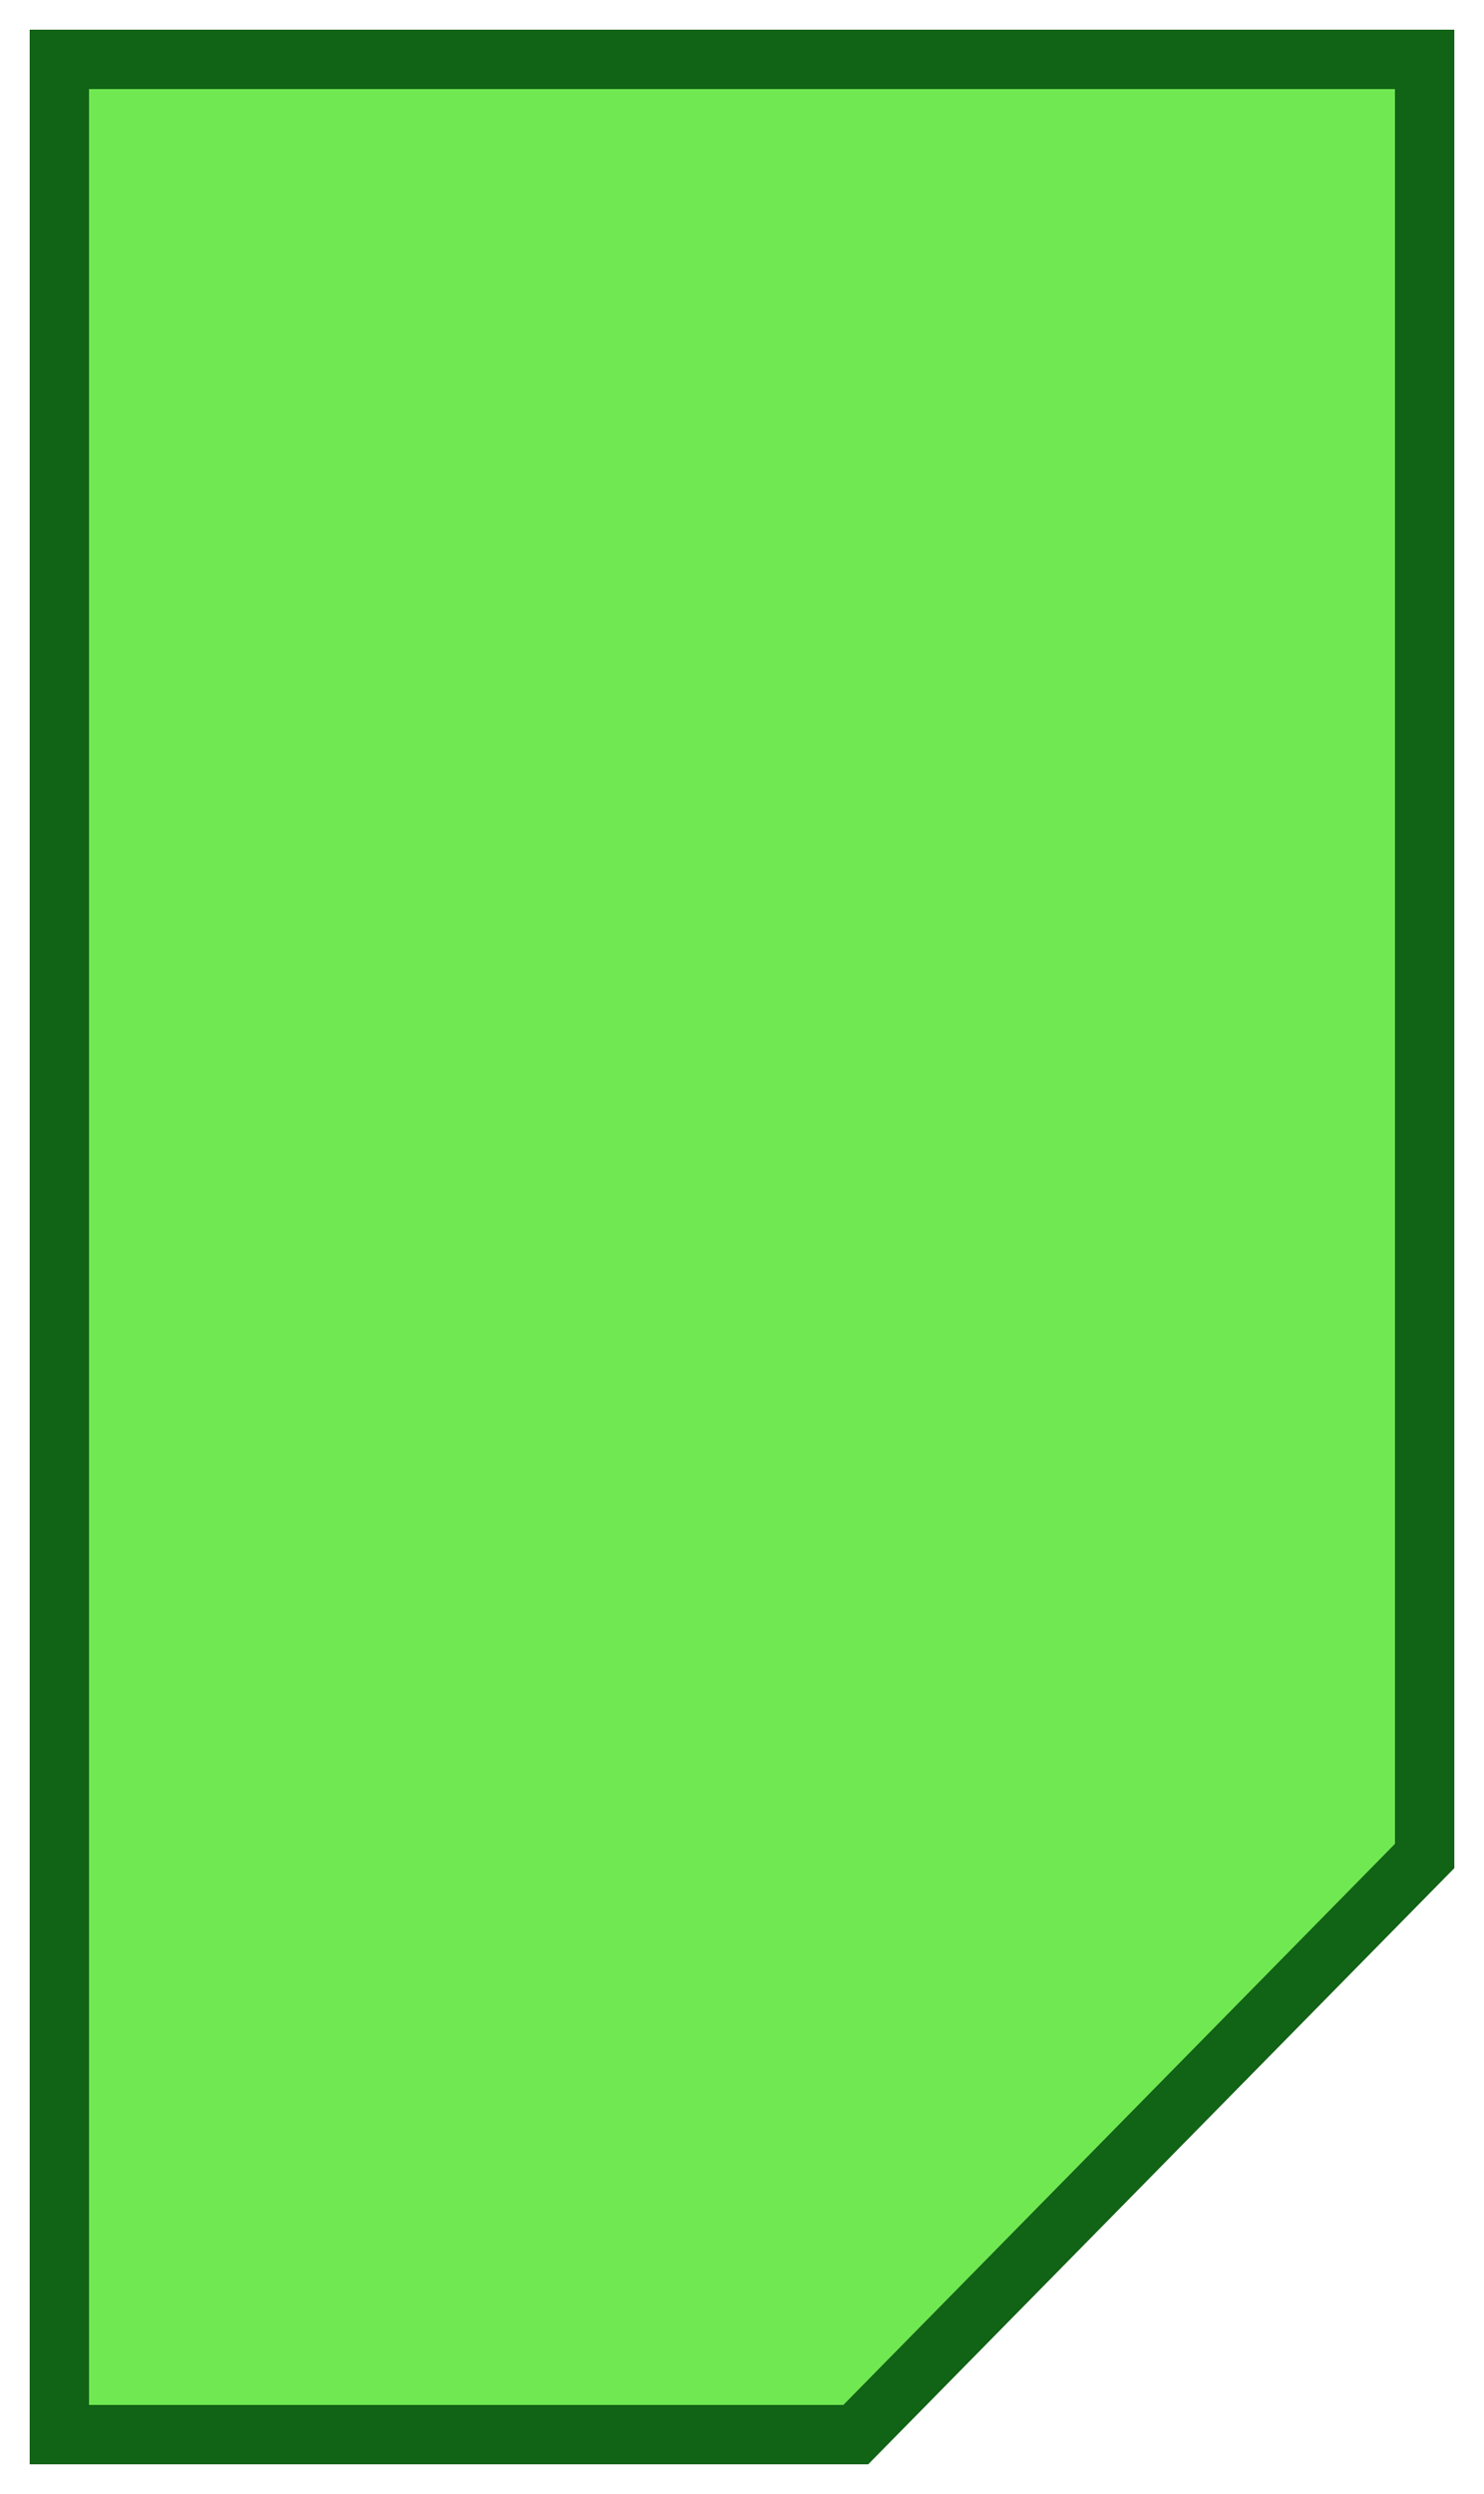 <?xml version="1.0" encoding="UTF-8"?> <svg xmlns="http://www.w3.org/2000/svg" viewBox="5539 4820 25 42"><path fill="#70e852" stroke="#116315" fill-opacity="1" stroke-width="1" stroke-opacity="1" fill-rule="evenodd" display="undefined" stroke-linecap="undefined" stroke-linejoin="undefined" stroke-dasharray="undefined" paint-order="undefined" id="tSvgf194bc5f94" title="Path 73" d="M 5540 4821 C 5540 4821 5563 4821 5563 4821 C 5563 4821 5563 4851.256 5563 4851.256 C 5563 4851.256 5553.417 4861 5553.417 4861 C 5553.417 4861 5540 4861 5540 4861C 5540 4861 5540 4821 5540 4821Z" style=""></path><defs> </defs></svg> 